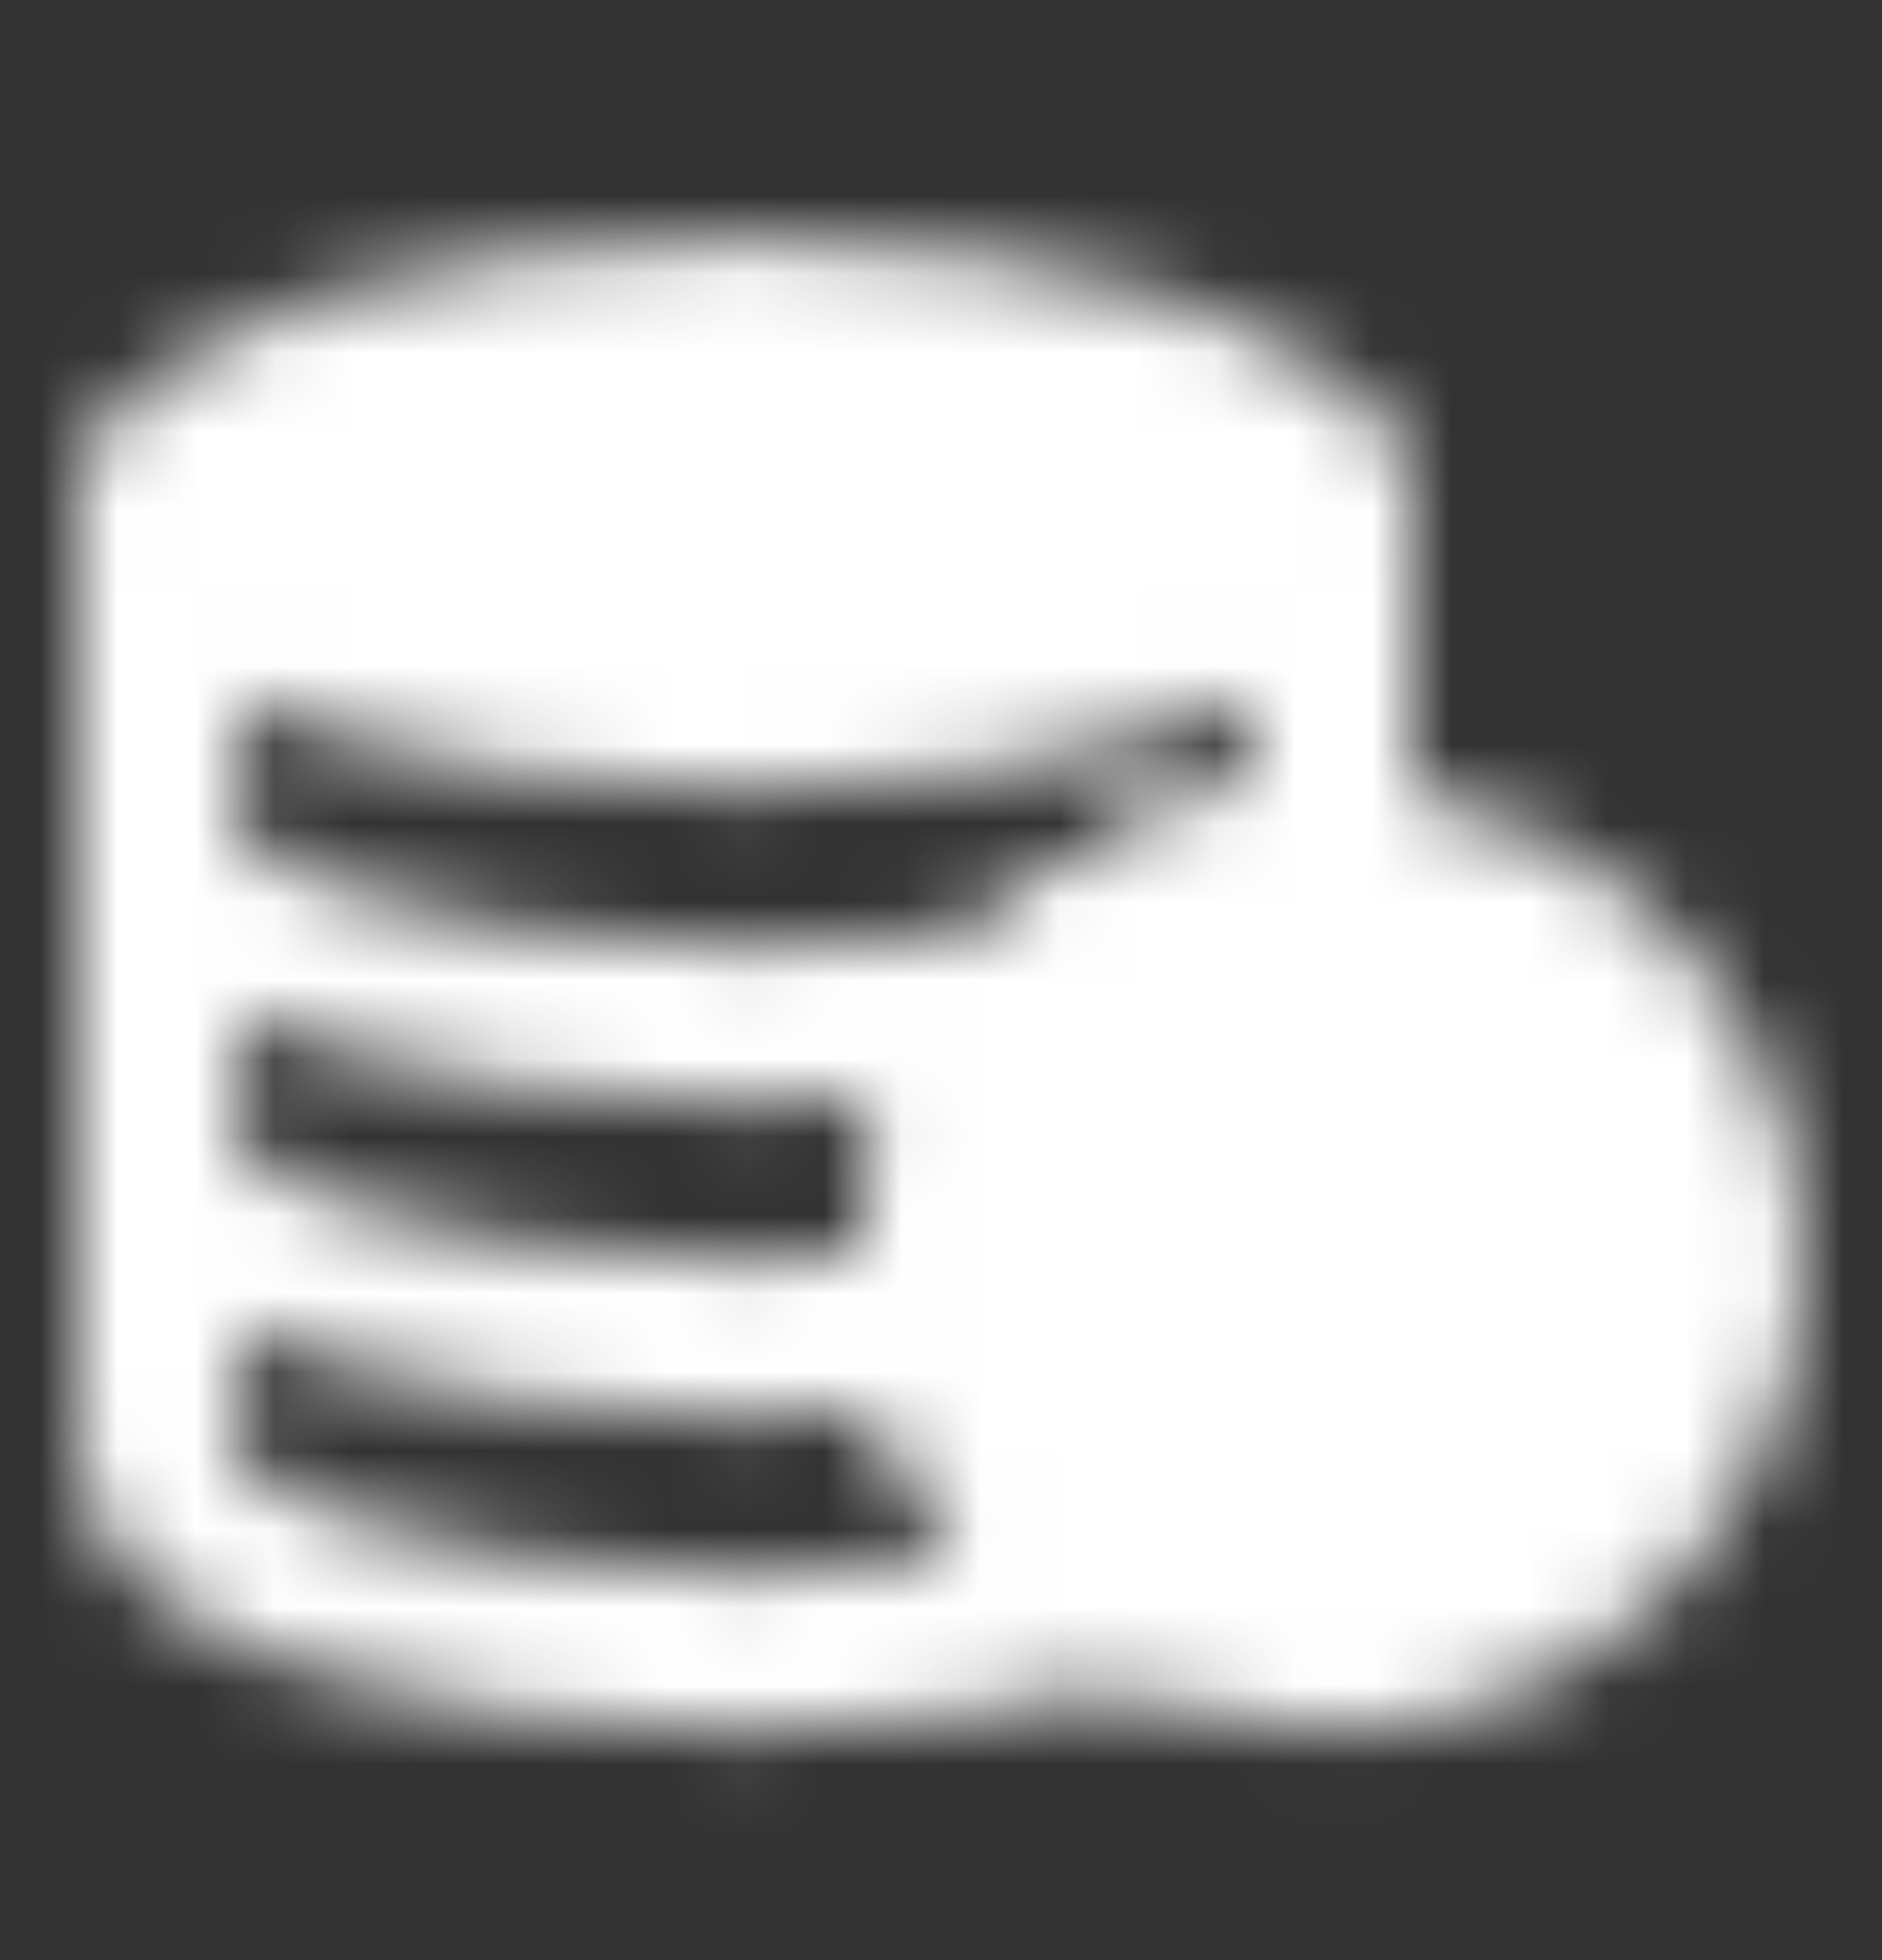<svg width="24" height="25" viewBox="0 0 24 25" fill="none" xmlns="http://www.w3.org/2000/svg">
<rect x="0" y="0" width="24" height="25" fill="#333333" stroke="none"/>
<mask id="mask0_207_520" style="mask-type:luminance" maskUnits="userSpaceOnUse" x="1" y="3" width="22" height="20">
<path d="M17 6.567V11.067C16.298 11.066 15.604 11.214 14.962 11.5C14.321 11.786 13.748 12.204 13.279 12.727C12.454 13.644 11.998 14.834 12 16.067C12.001 16.357 12.025 16.64 12.072 16.916C12.198 17.646 12.485 18.339 12.911 18.945C13.337 19.551 13.893 20.054 14.537 20.419C13.206 20.822 11.439 21.067 9.5 21.067C5.358 21.067 2 19.948 2 18.567V6.567" stroke="white" stroke-width="2" stroke-linecap="round" stroke-linejoin="round"/>
<path d="M17 6.567C17 7.948 13.642 9.067 9.5 9.067C5.358 9.067 2 7.948 2 6.567C2 5.187 5.358 4.067 9.5 4.067C13.642 4.067 17 5.187 17 6.567Z" fill="white" stroke="white" stroke-width="2" stroke-linecap="round" stroke-linejoin="round"/>
<path d="M2 14.567C2 15.947 5.358 17.067 9.5 17.067C10.403 17.067 11.27 17.014 12.072 16.916M2 10.567C2 11.947 5.358 13.067 9.5 13.067C10.878 13.067 12.169 12.943 13.279 12.727" stroke="white" stroke-width="2" stroke-linecap="round" stroke-linejoin="round"/>
<path d="M22 16.067C22 18.828 19.762 21.067 17 21.067C16.105 21.067 15.264 20.832 14.537 20.419C13.767 19.983 13.127 19.35 12.681 18.586C12.235 17.821 12 16.952 12 16.067C12 14.783 12.484 13.612 13.279 12.727C13.748 12.204 14.321 11.786 14.962 11.5C15.604 11.214 16.298 11.066 17 11.067C19.762 11.067 22 13.306 22 16.067Z" fill="white" stroke="white" stroke-width="2" stroke-linecap="round" stroke-linejoin="round"/>
<path d="M18.5 15.067L19.5 16.067L18.5 17.067M15.5 17.067L14.5 16.067L15.5 15.067" stroke="black" stroke-width="2" stroke-linecap="round" stroke-linejoin="round"/>
</mask>
<g mask="url(#mask0_207_520)">
<path d="M0 0.567H24V24.567H0V0.567Z" fill="white"/>
</g>
</svg>
